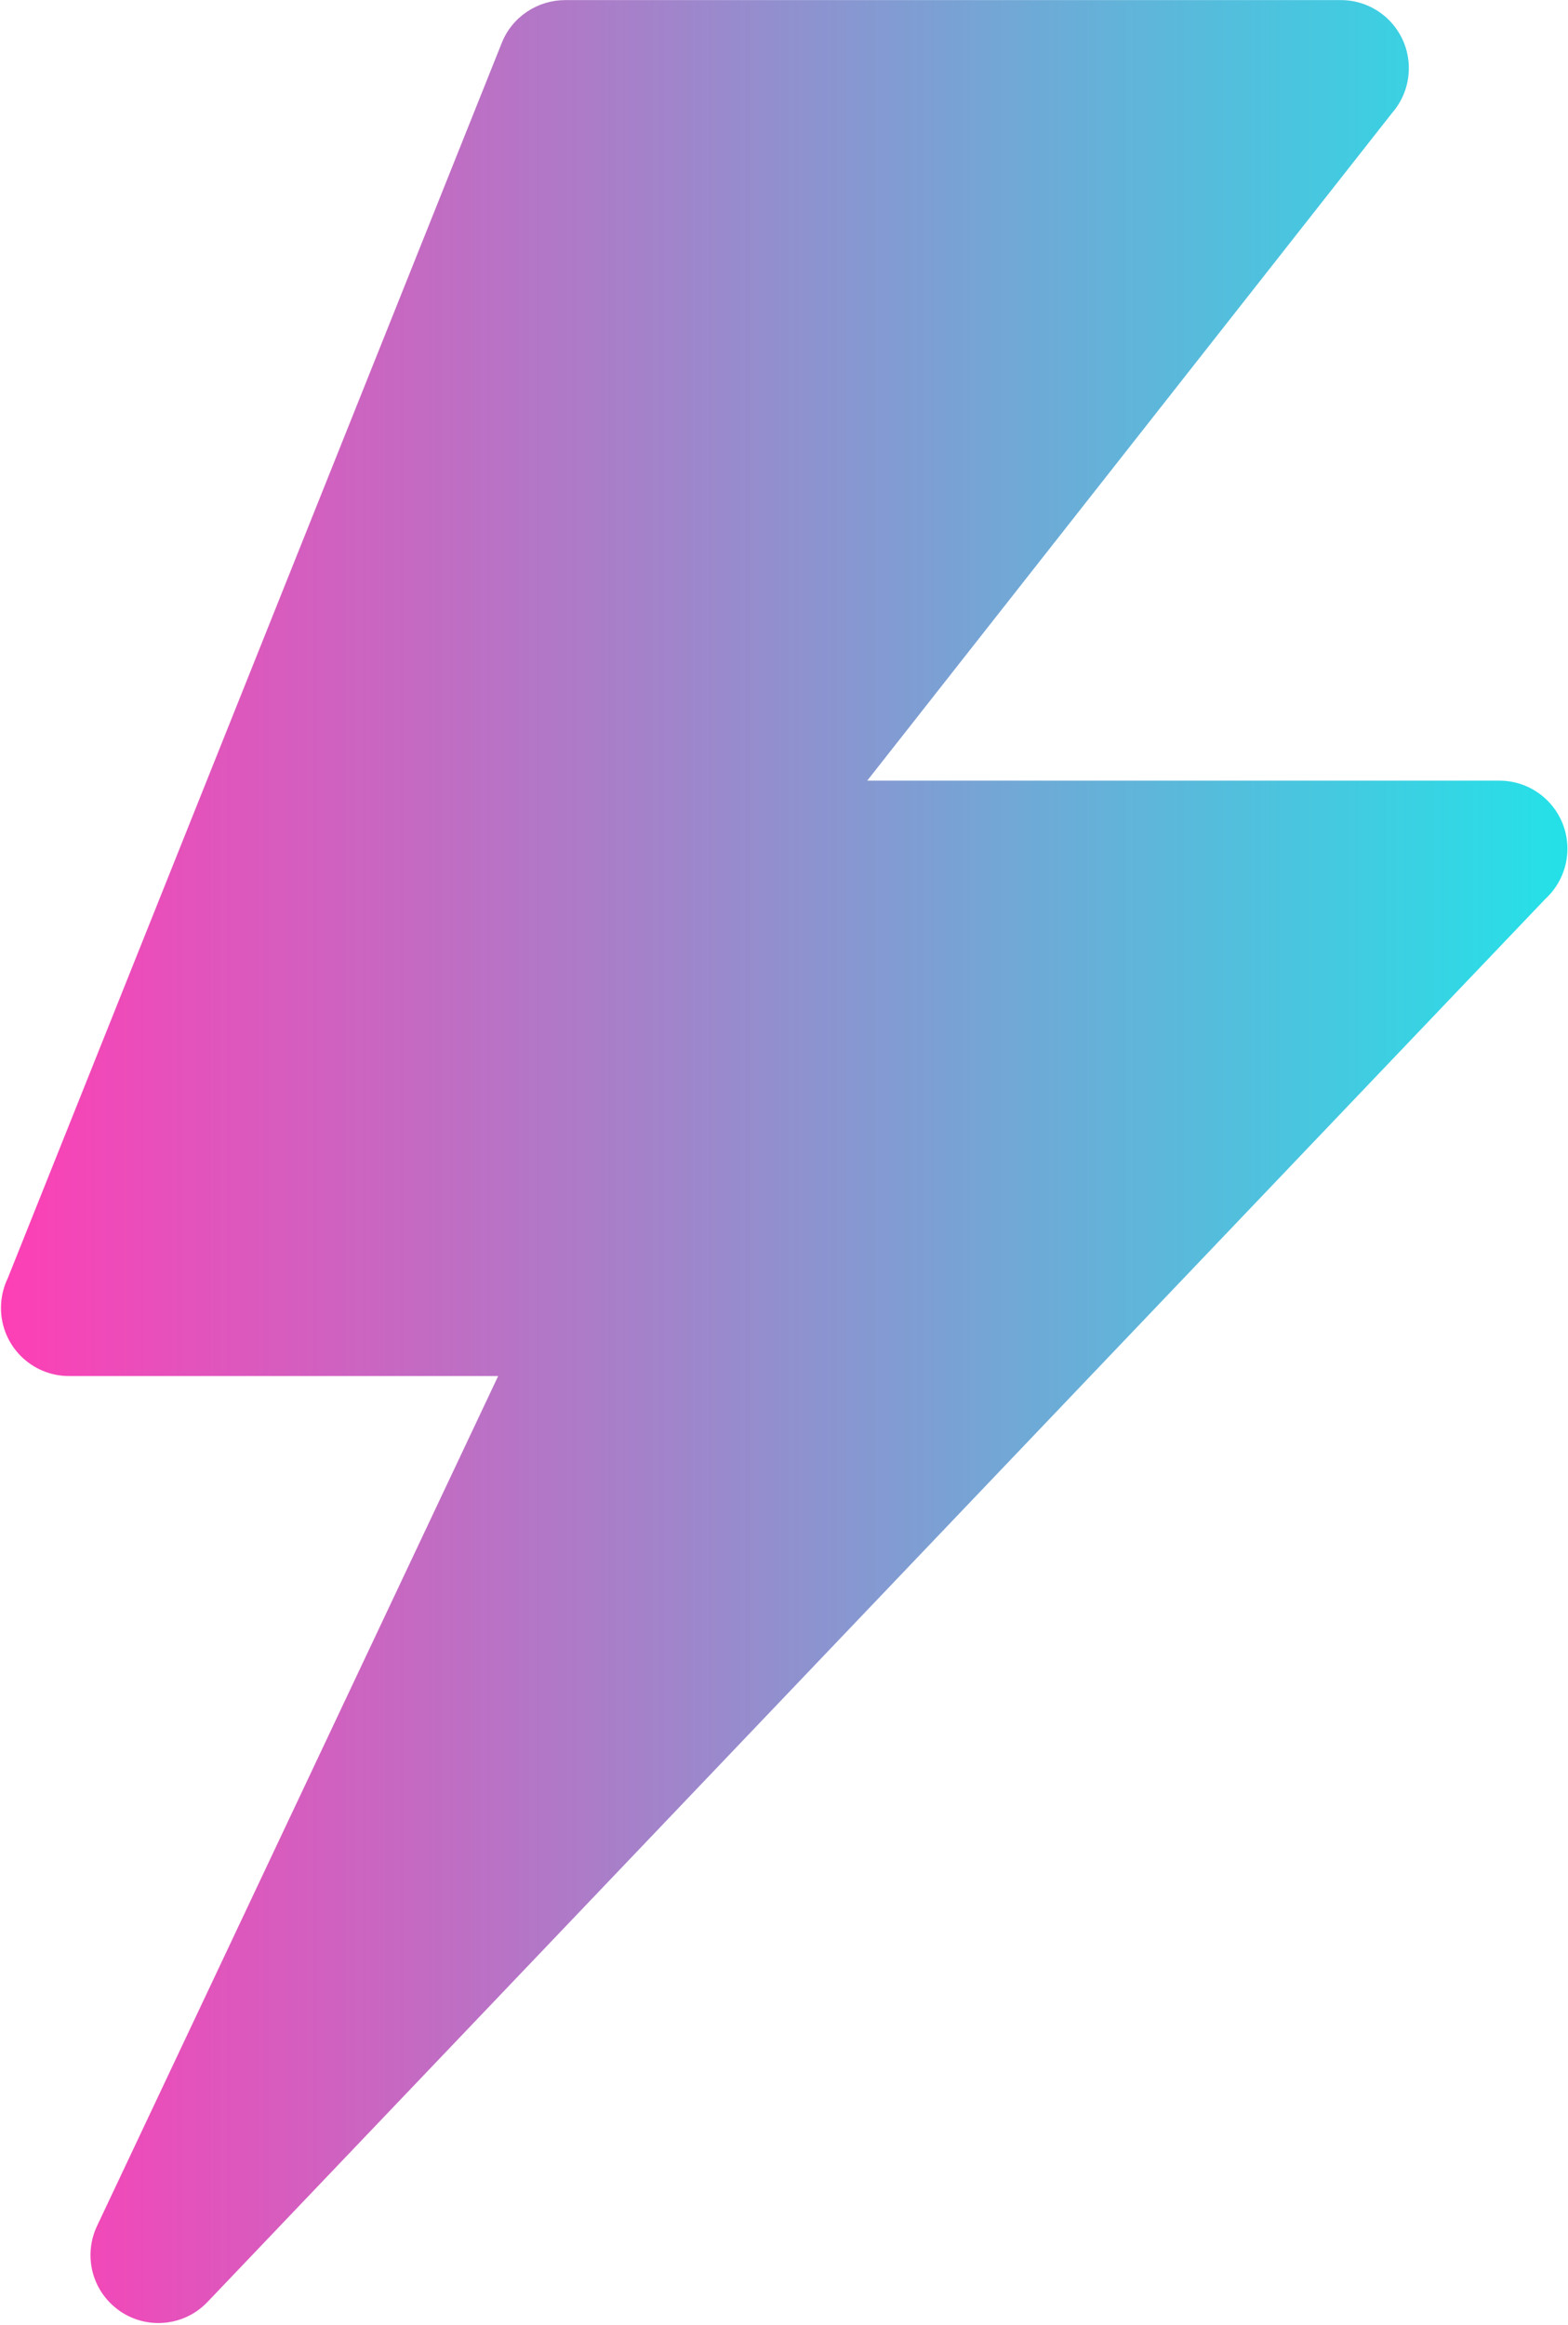 <svg xmlns:xlink="http://www.w3.org/1999/xlink" xmlns="http://www.w3.org/2000/svg" version="1.1" viewBox="0 0 794 1177" height="1177px" width="794px">
    <title>Path</title>
    <defs>
        <linearGradient id="linearGradient-1" y2="50%" x2="100%" y1="50%" x1="-2.27867063e-15%">
            <stop offset="0%" stop-color="#FF3EB5"></stop>
            <stop offset="100%" stop-color="#23E2E8"></stop>
        </linearGradient>
    </defs>
    <g fill-rule="evenodd" fill="none" stroke-width="1" stroke="none" id="Page-1">
        <path fill-rule="nonzero" fill="url(#linearGradient-1)" id="Path" d="M285.9,0.047 L678.95,0.047 C697.981,0.047 713.403,15.469 713.403,34.5 C713.403,43.172 710.216,51.094 704.919,57.188 L439.139,395.208 L759.249,395.208 C778.28,395.208 793.702,410.63 793.702,429.661 C793.702,439.786 789.342,448.833 782.405,455.208 L105.065,1165.368 C91.987,1179.102 70.237,1179.665 56.503,1166.54 C45.487,1156.087 42.956,1140.009 49.096,1126.978 L252.256,696.618 L34.946,696.618 C15.915,696.618 0.493,681.196 0.493,662.165 C0.493,656.727 1.759,651.571 3.962,647.024 L254.092,21.714 C259.436,8.308 272.326,0.152 285.967,0.047 L285.9,0.047 Z"></path>
    </g>
</svg>